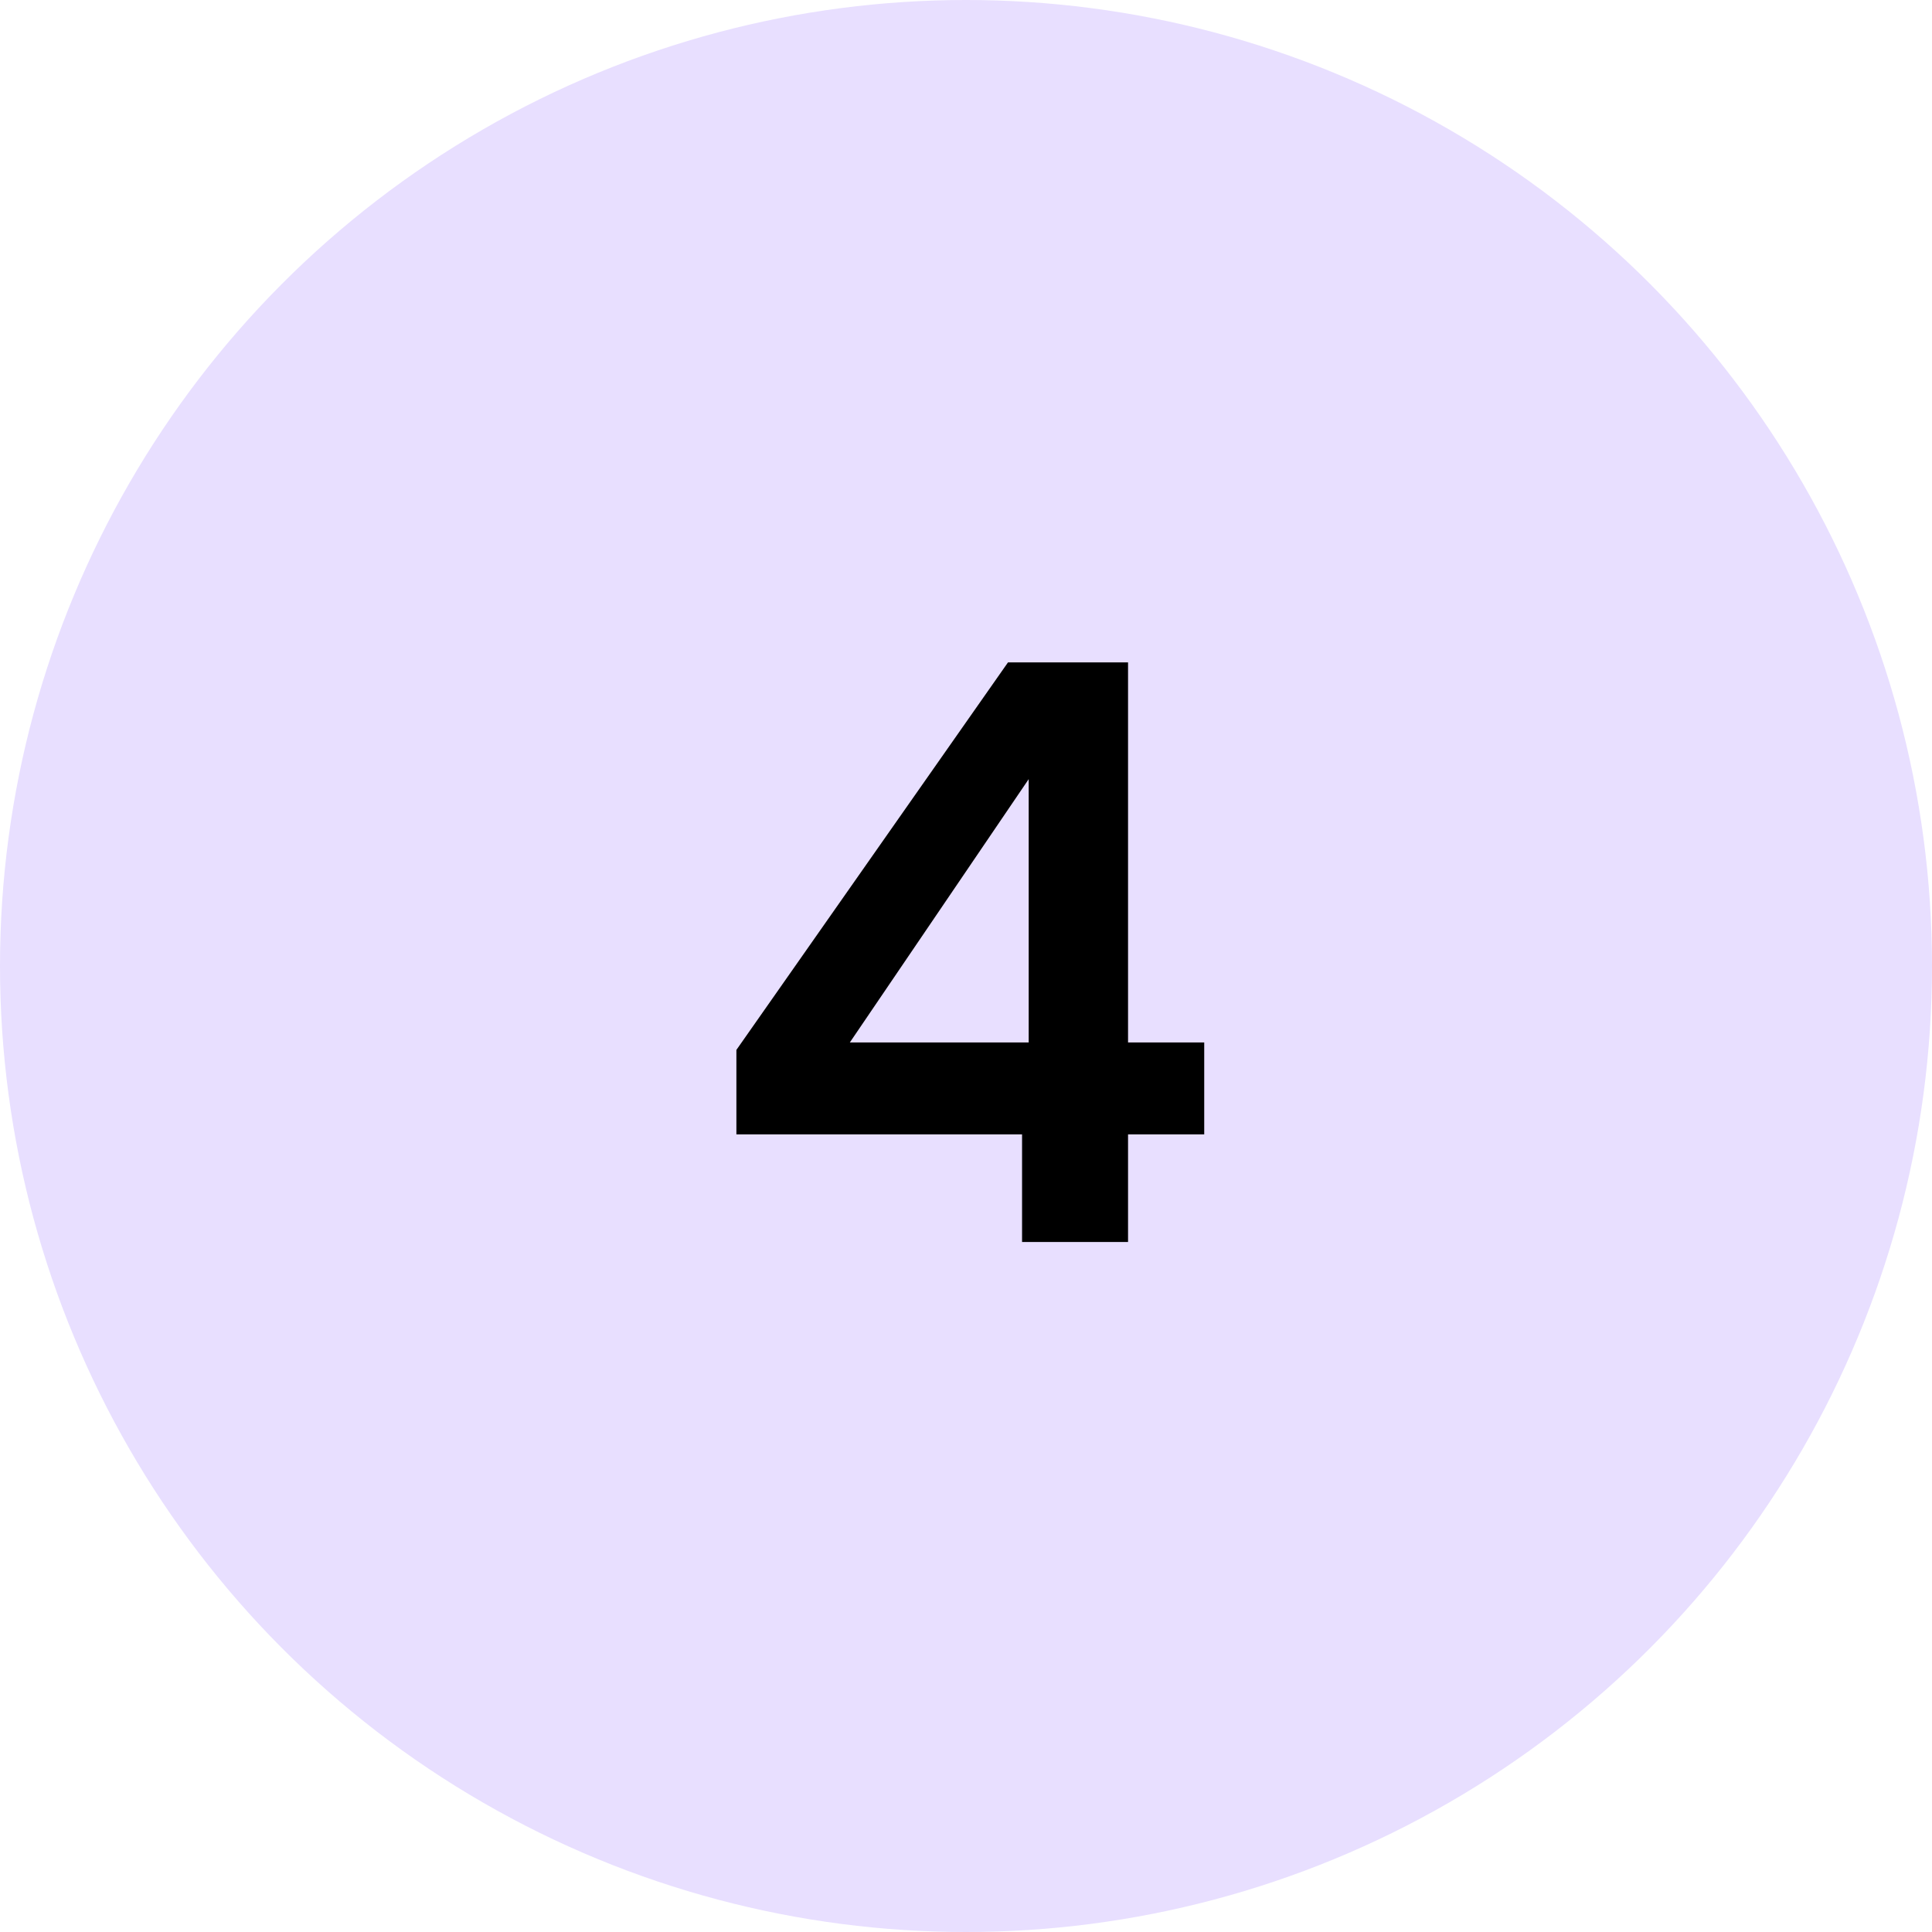 <?xml version="1.0" encoding="UTF-8"?>
<svg xmlns="http://www.w3.org/2000/svg" xmlns:v="https://vecta.io/nano" width="56" height="56" fill="none">
  <circle cx="28" cy="28" r="28" fill="#e8dfff"></circle>
  <path d="M29.625 36v-3.12h-8.28v-2.448L29.217 19.2h3.48v11.016h2.208v2.664h-2.208V36h-3.072zm-4.992-5.784h5.184v-7.632l-5.184 7.632z" fill="#000"></path>
</svg>
